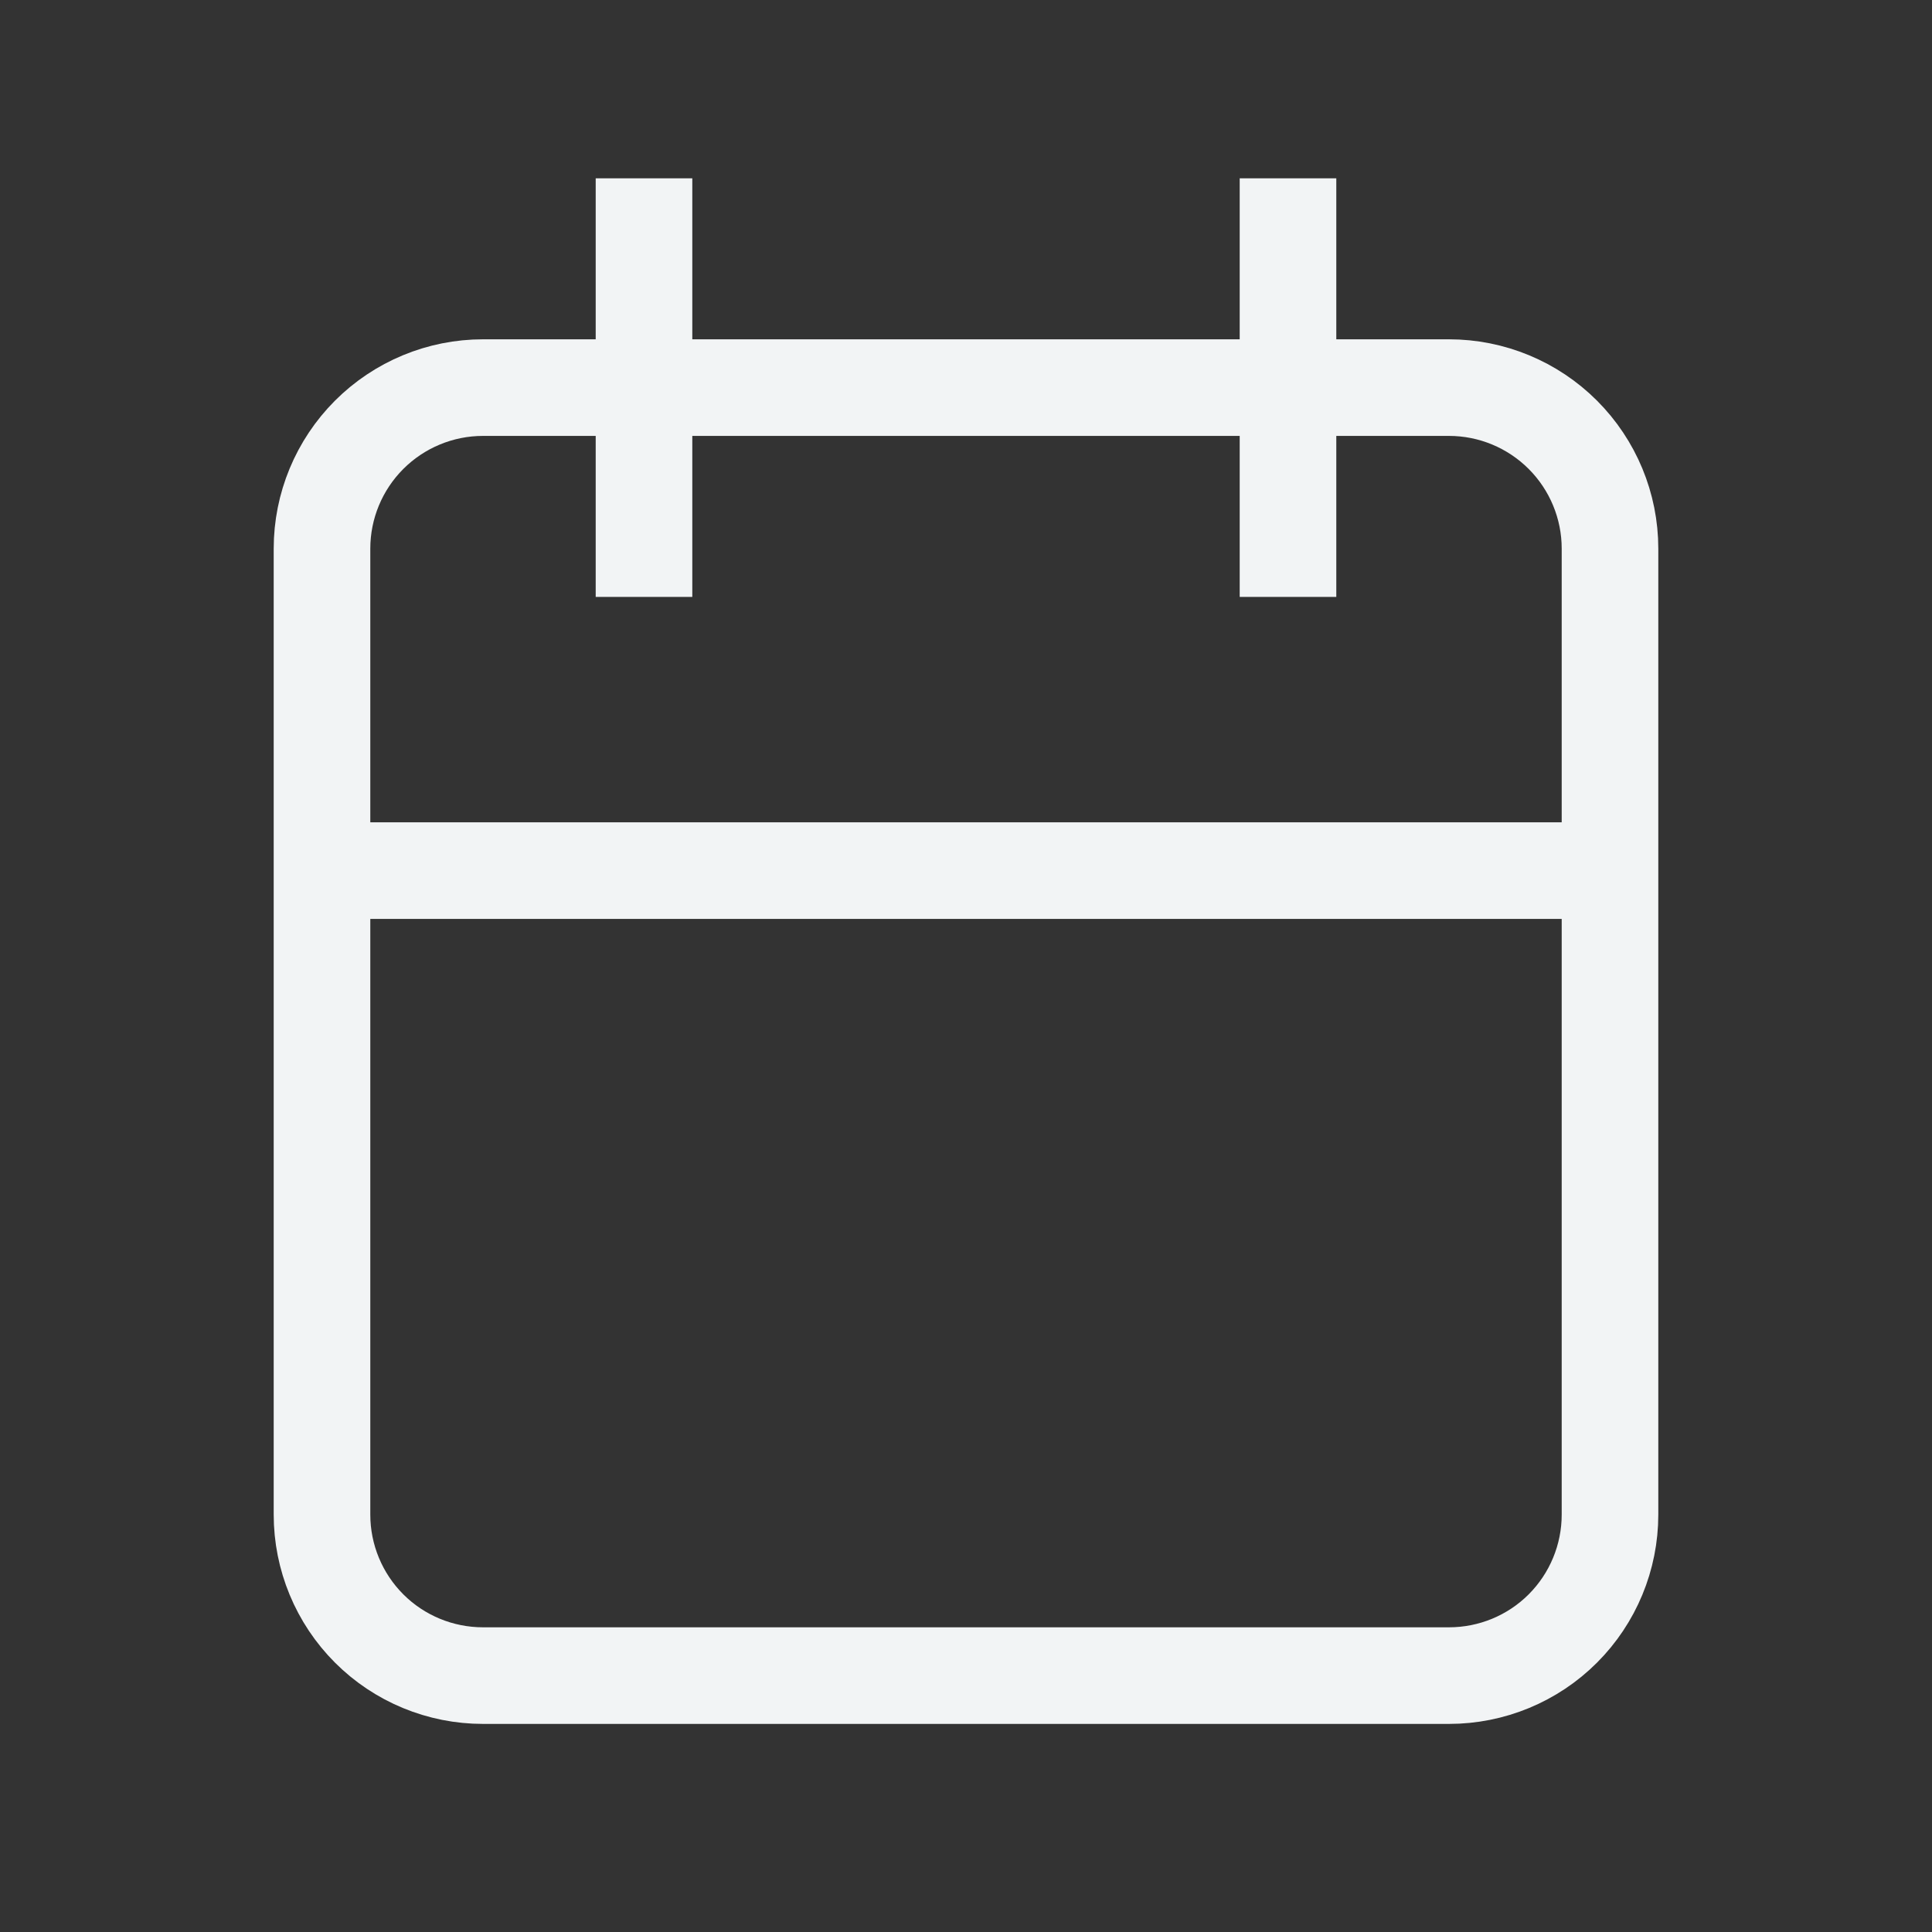 <svg xmlns="http://www.w3.org/2000/svg" fill="none" viewBox="0 0 24 24" height="24" width="24">
<rect x="0" y="0" width="24" height="24" fill="#333333" stroke="none"/>
<path stroke-linejoin="round" stroke-linecap="square" stroke-width="1.2" stroke="#F2F4F5" d="M16 2.815V6.815M8 2.815V6.815M4 10.815H20M4 6.815C4 6.285 4.211 5.776 4.586 5.401C4.961 5.026 5.47 4.815 6 4.815H18C18.53 4.815 19.039 5.026 19.414 5.401C19.789 5.776 20 6.285 20 6.815V18.815C20 19.346 19.789 19.855 19.414 20.23C19.039 20.605 18.53 20.815 18 20.815H6C5.47 20.815 4.961 20.605 4.586 20.23C4.211 19.855 4 19.346 4 18.815V6.815Z"></path>
</svg>
